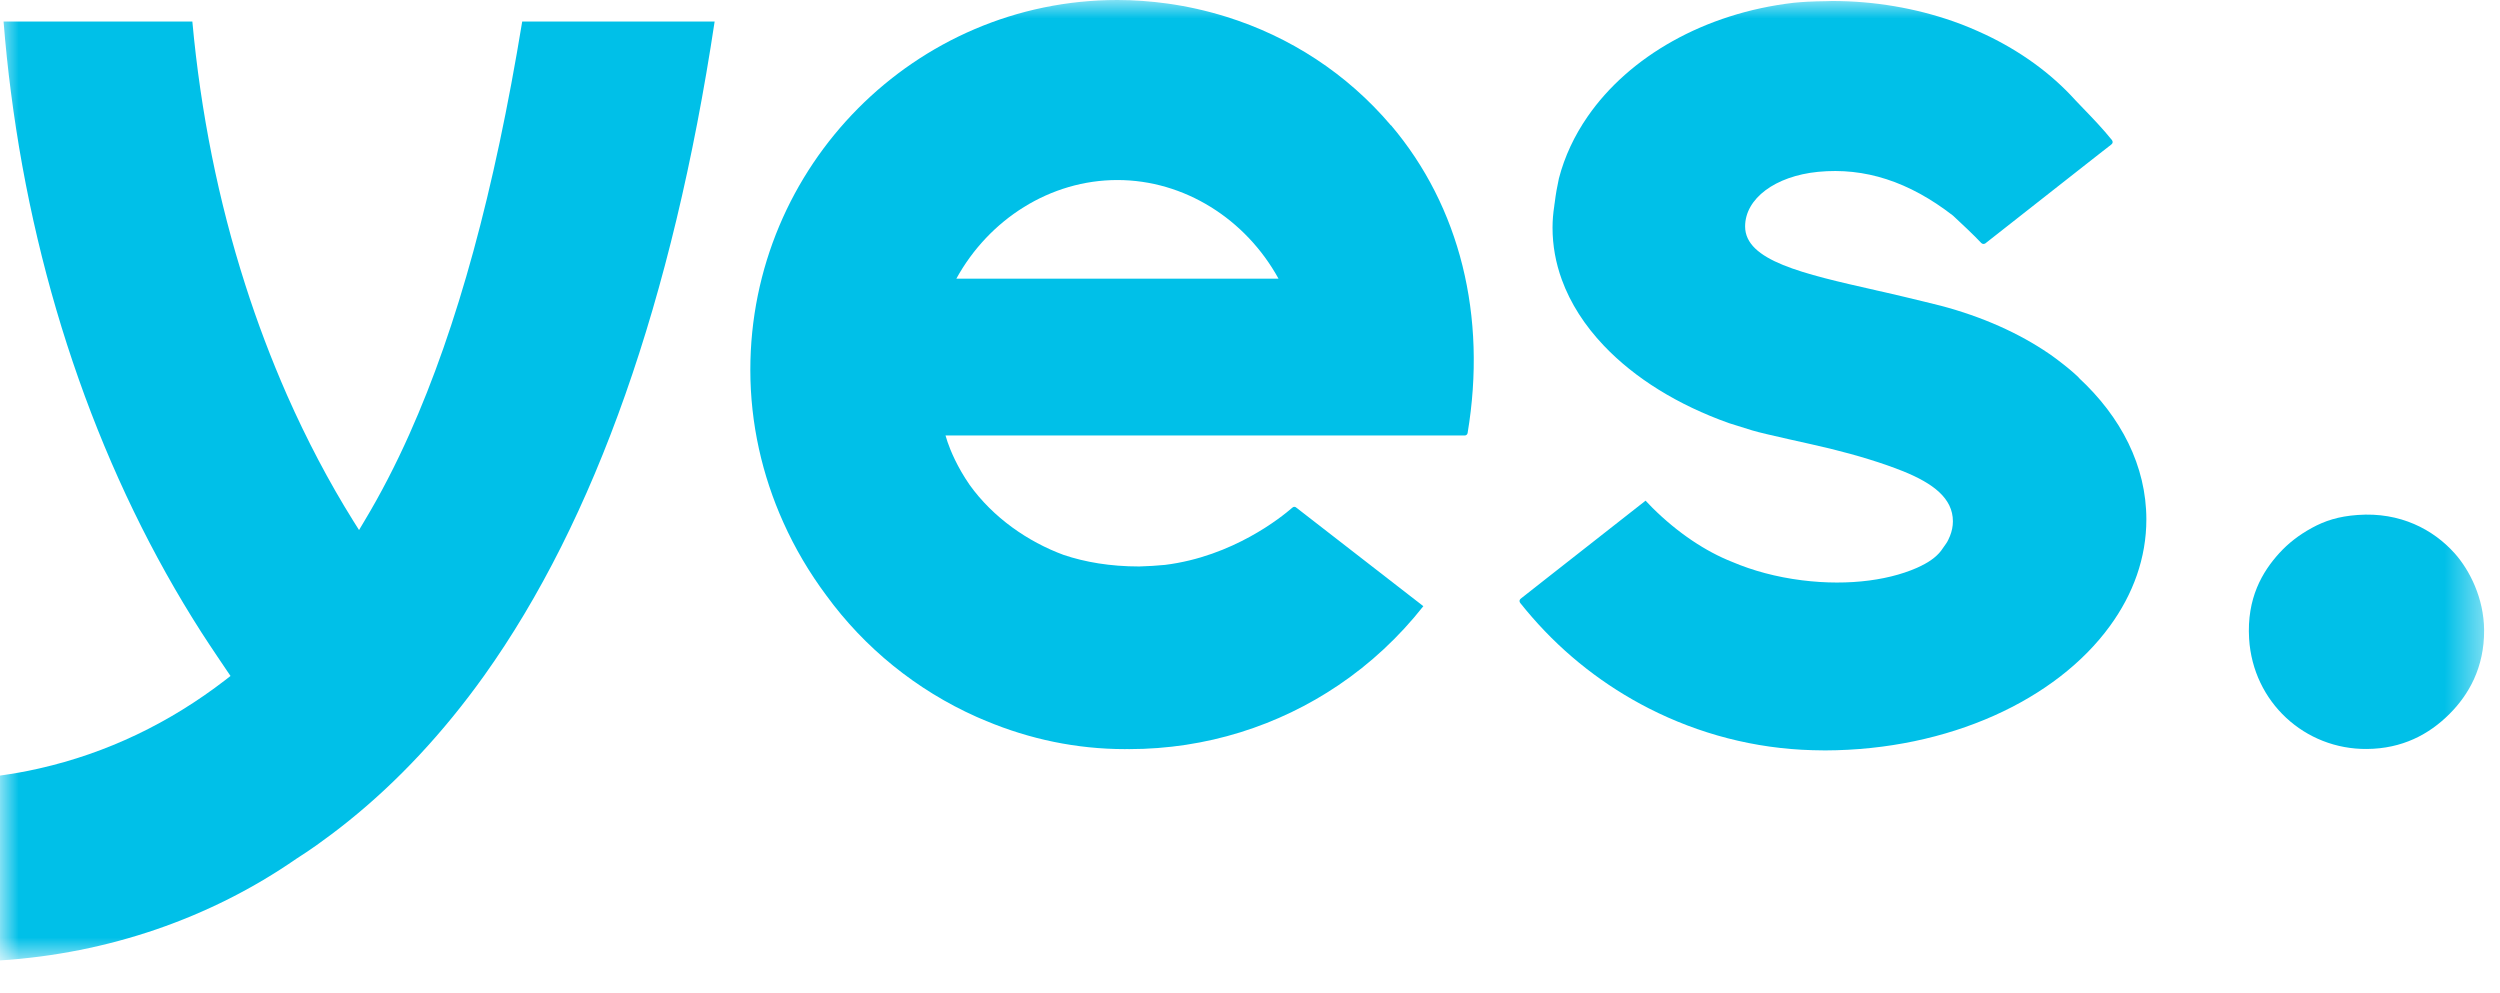 <svg width="68" height="27" viewBox="0 0 68 27" fill="none" xmlns="http://www.w3.org/2000/svg">
<mask id="mask0_10_4380" style="mask-type:luminance" maskUnits="userSpaceOnUse" x="0" y="0" width="68" height="27">
<path d="M67.568 0H0V26.126H67.568V0Z" fill="white"/>
</mask>
<g mask="url(#mask0_10_4380)">
<path d="M64.13 14.007C65.288 13.922 66.187 14.405 66.762 15.045C67.175 15.505 67.562 16.272 67.568 17.139C67.574 18.161 67.146 18.9 66.628 19.418C66.067 19.98 65.338 20.364 64.381 20.372C62.691 20.388 61.281 19.096 61.176 17.374C61.108 16.269 61.537 15.551 61.997 15.045C62.24 14.779 62.526 14.554 62.885 14.358C63.237 14.166 63.606 14.044 64.128 14.007" fill="#00C0E8"/>
<path d="M56.541 10.267C56.367 10.102 56.174 9.945 55.972 9.793C55.953 9.778 55.934 9.762 55.914 9.749C55.866 9.714 55.819 9.679 55.769 9.644C55.757 9.636 55.745 9.627 55.732 9.619C54.918 9.062 53.917 8.614 52.789 8.316L52.756 8.308C52.616 8.273 52.478 8.24 52.34 8.205C51.969 8.114 51.602 8.027 51.245 7.945C51.177 7.93 51.107 7.914 51.039 7.899C51.031 7.899 51.023 7.895 51.016 7.893C49.033 7.445 47.467 7.09 47.467 6.159C47.467 5.401 48.283 4.79 49.45 4.674C50.724 4.55 51.923 4.937 53.121 5.864C53.296 6.025 53.717 6.421 53.888 6.607C53.888 6.607 53.89 6.607 53.89 6.609C53.906 6.625 53.927 6.636 53.95 6.636C53.966 6.636 53.98 6.63 53.991 6.625H53.995L56.743 4.466L57.178 4.125L57.425 3.933C57.425 3.933 57.425 3.933 57.425 3.931C57.447 3.917 57.464 3.892 57.464 3.863C57.464 3.844 57.456 3.828 57.447 3.815C57.447 3.815 57.447 3.814 57.447 3.813C57.447 3.813 57.447 3.811 57.445 3.809C57.443 3.807 57.441 3.805 57.439 3.803C57.202 3.508 56.909 3.202 56.674 2.959C56.586 2.868 56.507 2.787 56.446 2.721C55.79 1.994 54.957 1.394 54.009 0.944C53.725 0.811 53.432 0.686 53.127 0.58C52.101 0.221 50.981 0.027 49.833 0.027C49.79 0.027 49.747 0.027 49.705 0.031C49.674 0.031 49.641 0.033 49.609 0.033C49.475 0.033 49.345 0.039 49.215 0.045H49.186C49.052 0.052 48.918 0.064 48.784 0.076C46.364 0.359 44.313 1.536 43.184 3.169C42.825 3.688 42.557 4.255 42.402 4.854C42.355 5.067 42.316 5.286 42.289 5.509C42.287 5.525 42.285 5.542 42.281 5.56C42.281 5.575 42.277 5.589 42.276 5.604C42.246 5.798 42.229 5.994 42.229 6.192C42.229 6.679 42.316 7.152 42.481 7.606C42.715 8.25 43.105 8.855 43.623 9.4C44.462 10.284 45.636 11.015 47.03 11.51L47.661 11.707C47.995 11.81 49.248 12.072 49.776 12.202C50.519 12.384 51.212 12.596 51.775 12.822C52.581 13.15 53.119 13.554 53.119 14.18C53.119 14.318 53.09 14.451 53.04 14.578C53.008 14.651 52.981 14.719 52.933 14.787C52.907 14.828 52.878 14.868 52.847 14.909C52.729 15.099 52.519 15.264 52.259 15.388L52.294 15.373C51.497 15.774 50.309 15.947 49.015 15.784C48.316 15.697 47.669 15.52 47.116 15.284C46.403 15.004 45.634 14.498 44.936 13.802C44.876 13.742 44.816 13.68 44.76 13.618L42.027 15.762L41.403 16.253L41.376 16.274V16.278C41.376 16.278 41.374 16.278 41.372 16.278C41.349 16.294 41.331 16.319 41.331 16.348C41.331 16.368 41.339 16.385 41.351 16.401C41.351 16.401 41.351 16.404 41.353 16.404C41.456 16.534 41.563 16.66 41.671 16.785C42.571 17.82 43.653 18.658 44.851 19.269C46.214 19.963 47.727 20.363 49.297 20.405C49.371 20.407 49.444 20.409 49.518 20.409C49.561 20.409 49.604 20.409 49.646 20.411C53.014 20.401 55.934 19.032 57.39 17.027C58.023 16.16 58.381 15.173 58.381 14.128C58.381 12.675 57.693 11.339 56.54 10.274" fill="#00C0E8"/>
<path d="M37.83 3.407C36.641 2.005 35.085 0.995 33.355 0.456C32.832 0.293 32.294 0.171 31.744 0.095C31.3 0.035 30.849 0 30.395 0C24.89 0 20.409 4.513 20.409 10.061C20.409 11.525 20.732 12.929 21.305 14.205C21.621 14.911 22.014 15.576 22.474 16.193C23.515 17.622 24.925 18.768 26.561 19.498C26.596 19.513 26.629 19.529 26.663 19.542C26.718 19.567 26.774 19.589 26.829 19.612C28.004 20.103 29.28 20.376 30.604 20.376C30.622 20.376 30.637 20.374 30.655 20.374C30.672 20.374 30.69 20.376 30.707 20.376C32.817 20.376 34.778 19.736 36.402 18.64C37.282 18.047 38.061 17.318 38.715 16.488L35.268 13.814C35.252 13.798 35.231 13.786 35.206 13.786C35.182 13.786 35.161 13.798 35.145 13.814C34.858 14.064 33.535 15.136 31.688 15.365C31.467 15.386 31.234 15.402 30.987 15.408C30.193 15.408 29.513 15.289 28.934 15.095C27.957 14.735 27.013 14.079 26.374 13.189C26.036 12.7 25.854 12.258 25.774 12.024C25.755 11.963 25.735 11.905 25.718 11.845H39.842C39.879 11.845 39.912 11.818 39.919 11.779C40.45 8.593 39.71 5.618 37.836 3.407M26.013 7.579C26.902 5.961 28.569 4.897 30.393 4.897C32.217 4.897 33.885 5.961 34.775 7.579H26.013Z" fill="#00C0E8"/>
<path d="M11.137 11.806C10.762 12.646 10.352 13.439 9.917 14.163L9.766 14.417L9.608 14.166C8.946 13.106 8.342 11.956 7.808 10.749C7.383 9.782 6.998 8.769 6.67 7.74C5.941 5.465 5.458 3.058 5.232 0.586H0.097C0.148 1.224 0.214 1.868 0.297 2.504C0.992 7.916 2.787 13.001 5.483 17.207C5.712 17.564 6.153 18.214 6.174 18.245L6.27 18.386L6.136 18.491C4.605 19.672 2.904 20.485 1.074 20.9L1.026 20.911C0.691 20.987 0.348 21.047 0 21.096V26.124C2.933 25.936 5.718 24.98 8.06 23.359C8.26 23.231 8.433 23.114 8.593 23.002C8.872 22.804 9.16 22.589 9.469 22.341C10.818 21.259 12.063 19.924 13.169 18.377C16.187 14.147 18.296 8.162 19.438 0.586H14.204C13.446 5.211 12.444 8.882 11.137 11.806Z" fill="#00C0E8"/>
</g>
</svg>
